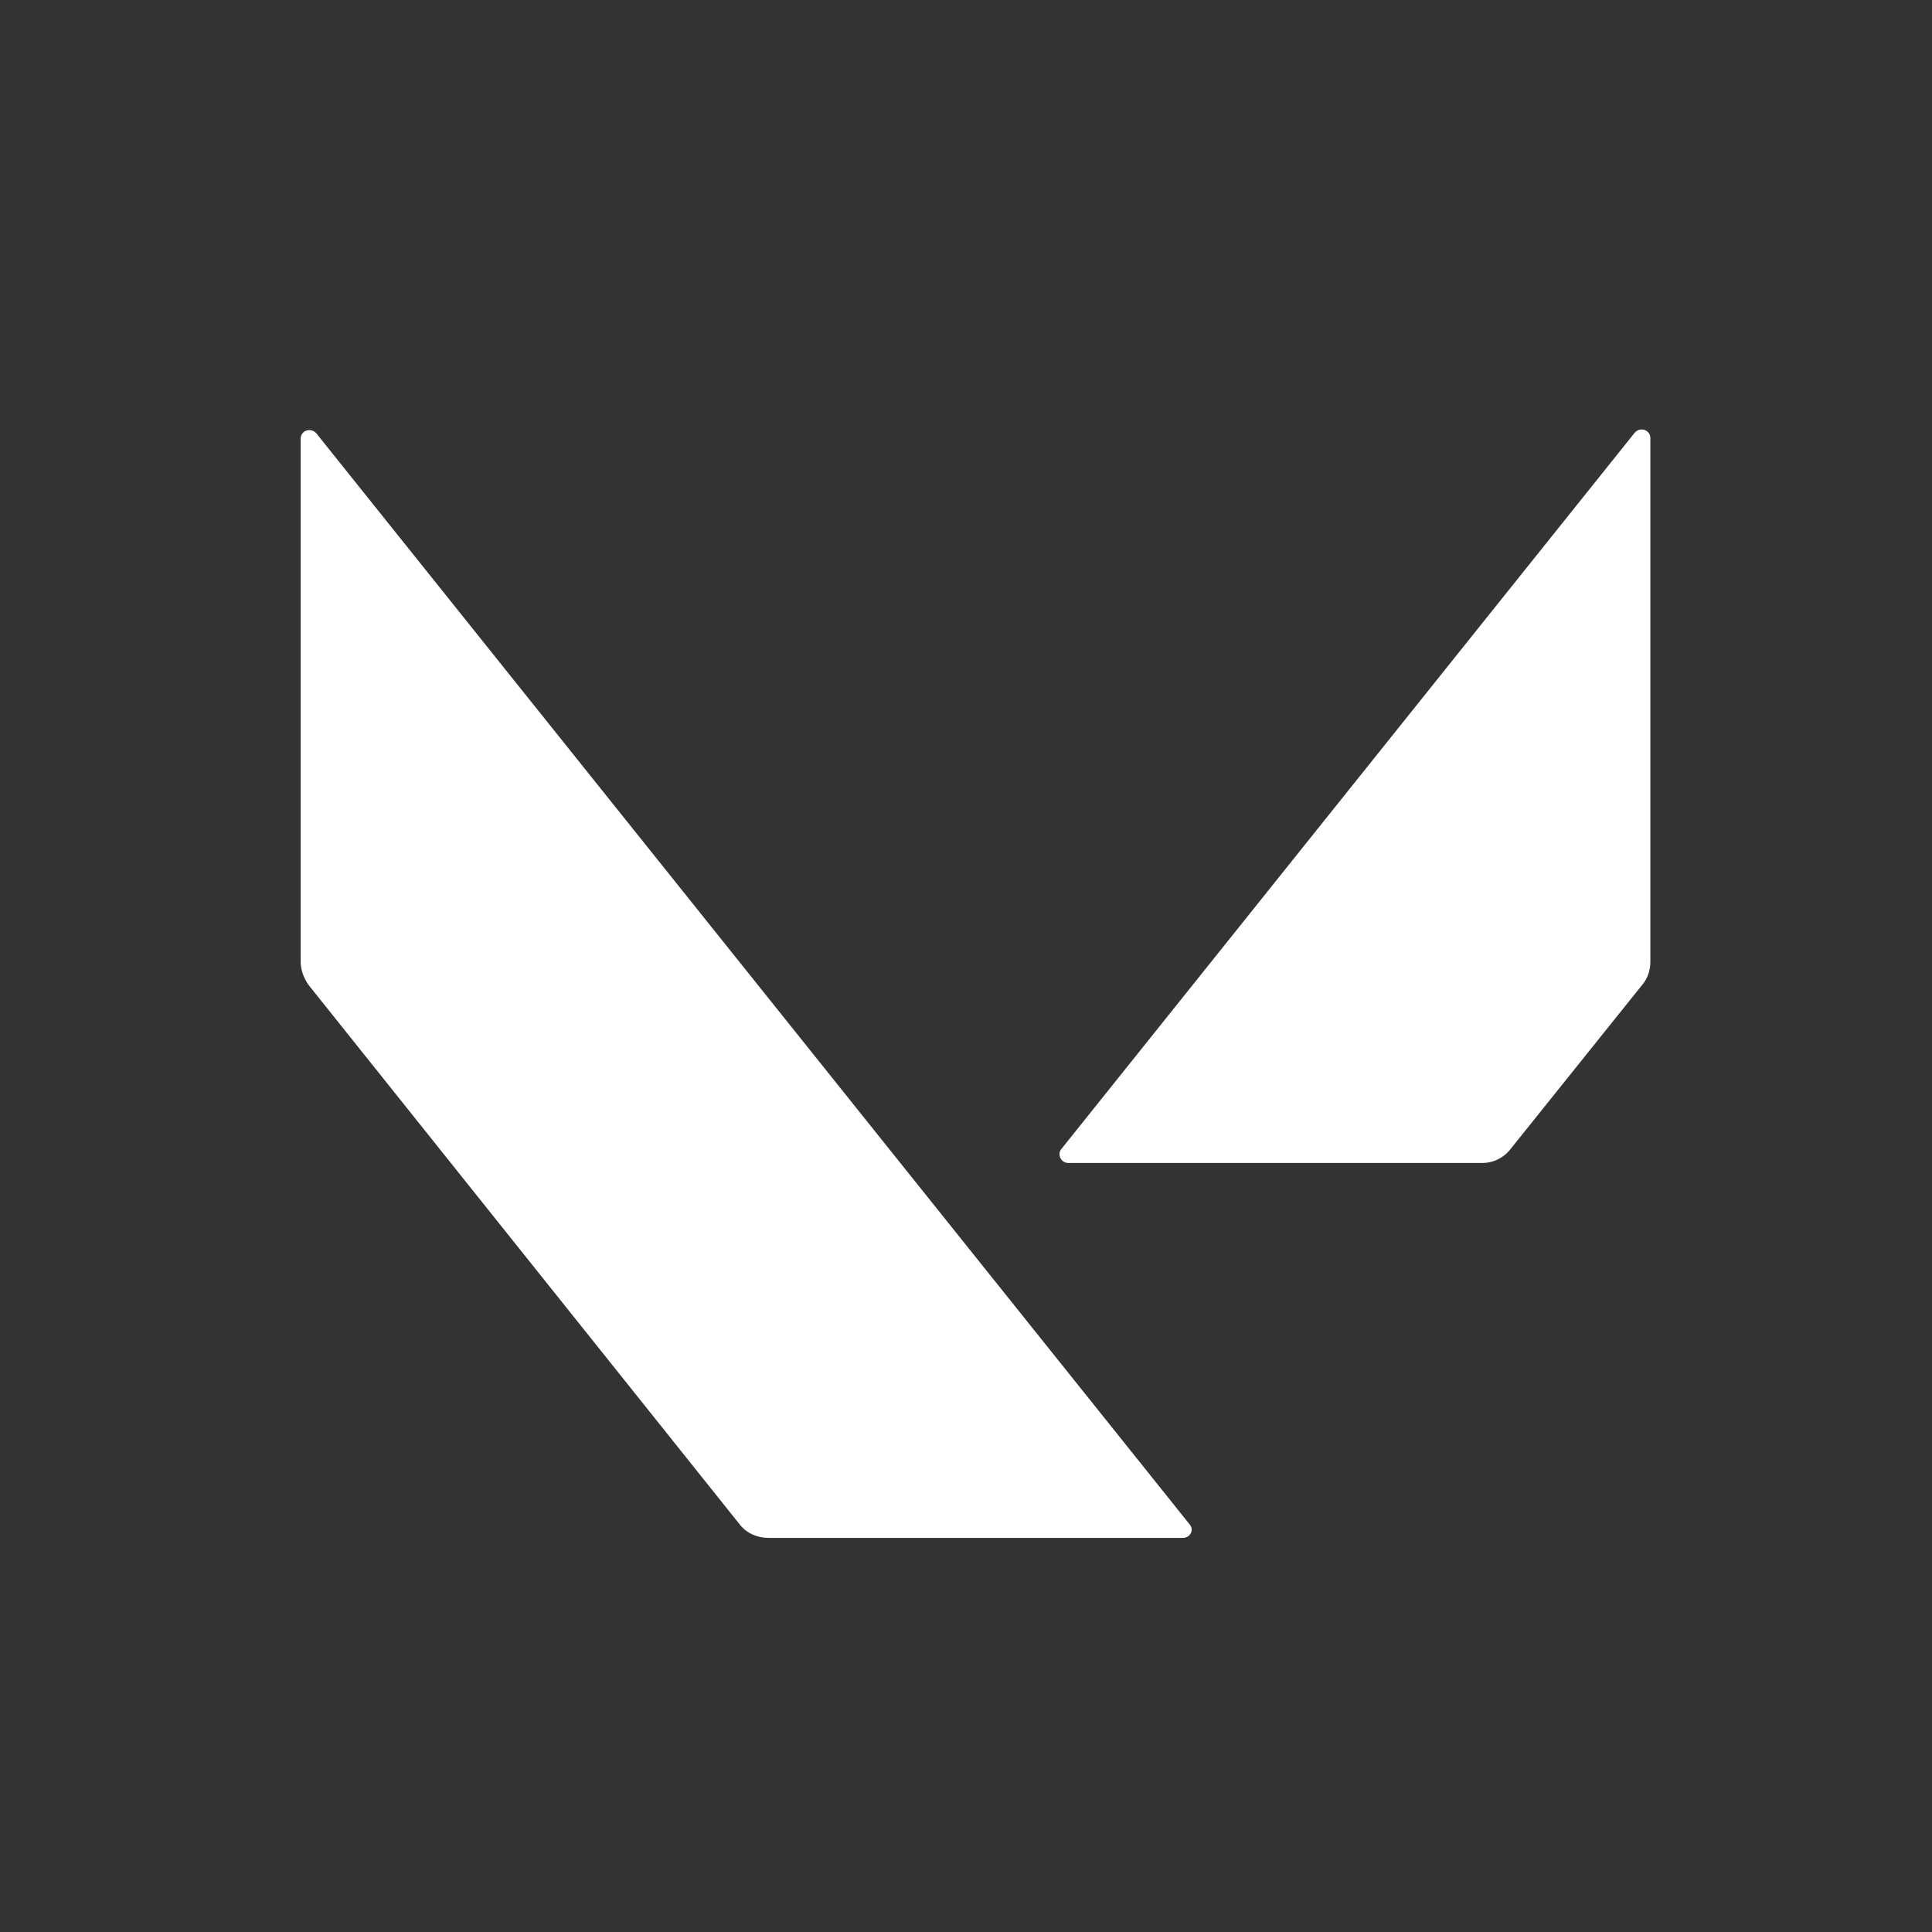 <?xml version="1.0" encoding="UTF-8"?>
<svg xmlns:xlink="http://www.w3.org/1999/xlink" xmlns="http://www.w3.org/2000/svg" xml:space="preserve" style="enable-background:new 0 0 1280 1280;" viewBox="0 0 1280 1280" y="0px" x="0px" id="Layer_1" version="1.1">
<rect x="0" y="0" width="1280" height="1280" fill="#333333" stroke="none"/>
<style type="text/css">
	.st0{fill:#FFFFFF;}
</style>
<path d="M1093.4,637.8V290.2c0-5.4-6.7-7.6-10.3-3.6L703.3,761.1c-3.1,3.6-0.5,9.4,4.5,9.4h274.3  c7.4,0,14.3-3.5,18.8-9.4l86.7-108.1C1091.3,648.8,1093.3,643.4,1093.4,637.8L1093.4,637.8z M205.1,653.4L490.1,1010  c4.5,5.8,11.6,8.9,19.2,8.9h274.4c4.9,0,7.6-5.4,4.5-8.9L209.5,287c-3.6-4-10.3-1.8-10.3,3.6v347.7  C199.6,643.8,201.7,649.1,205.1,653.4z" class="st0"></path>
</svg>
